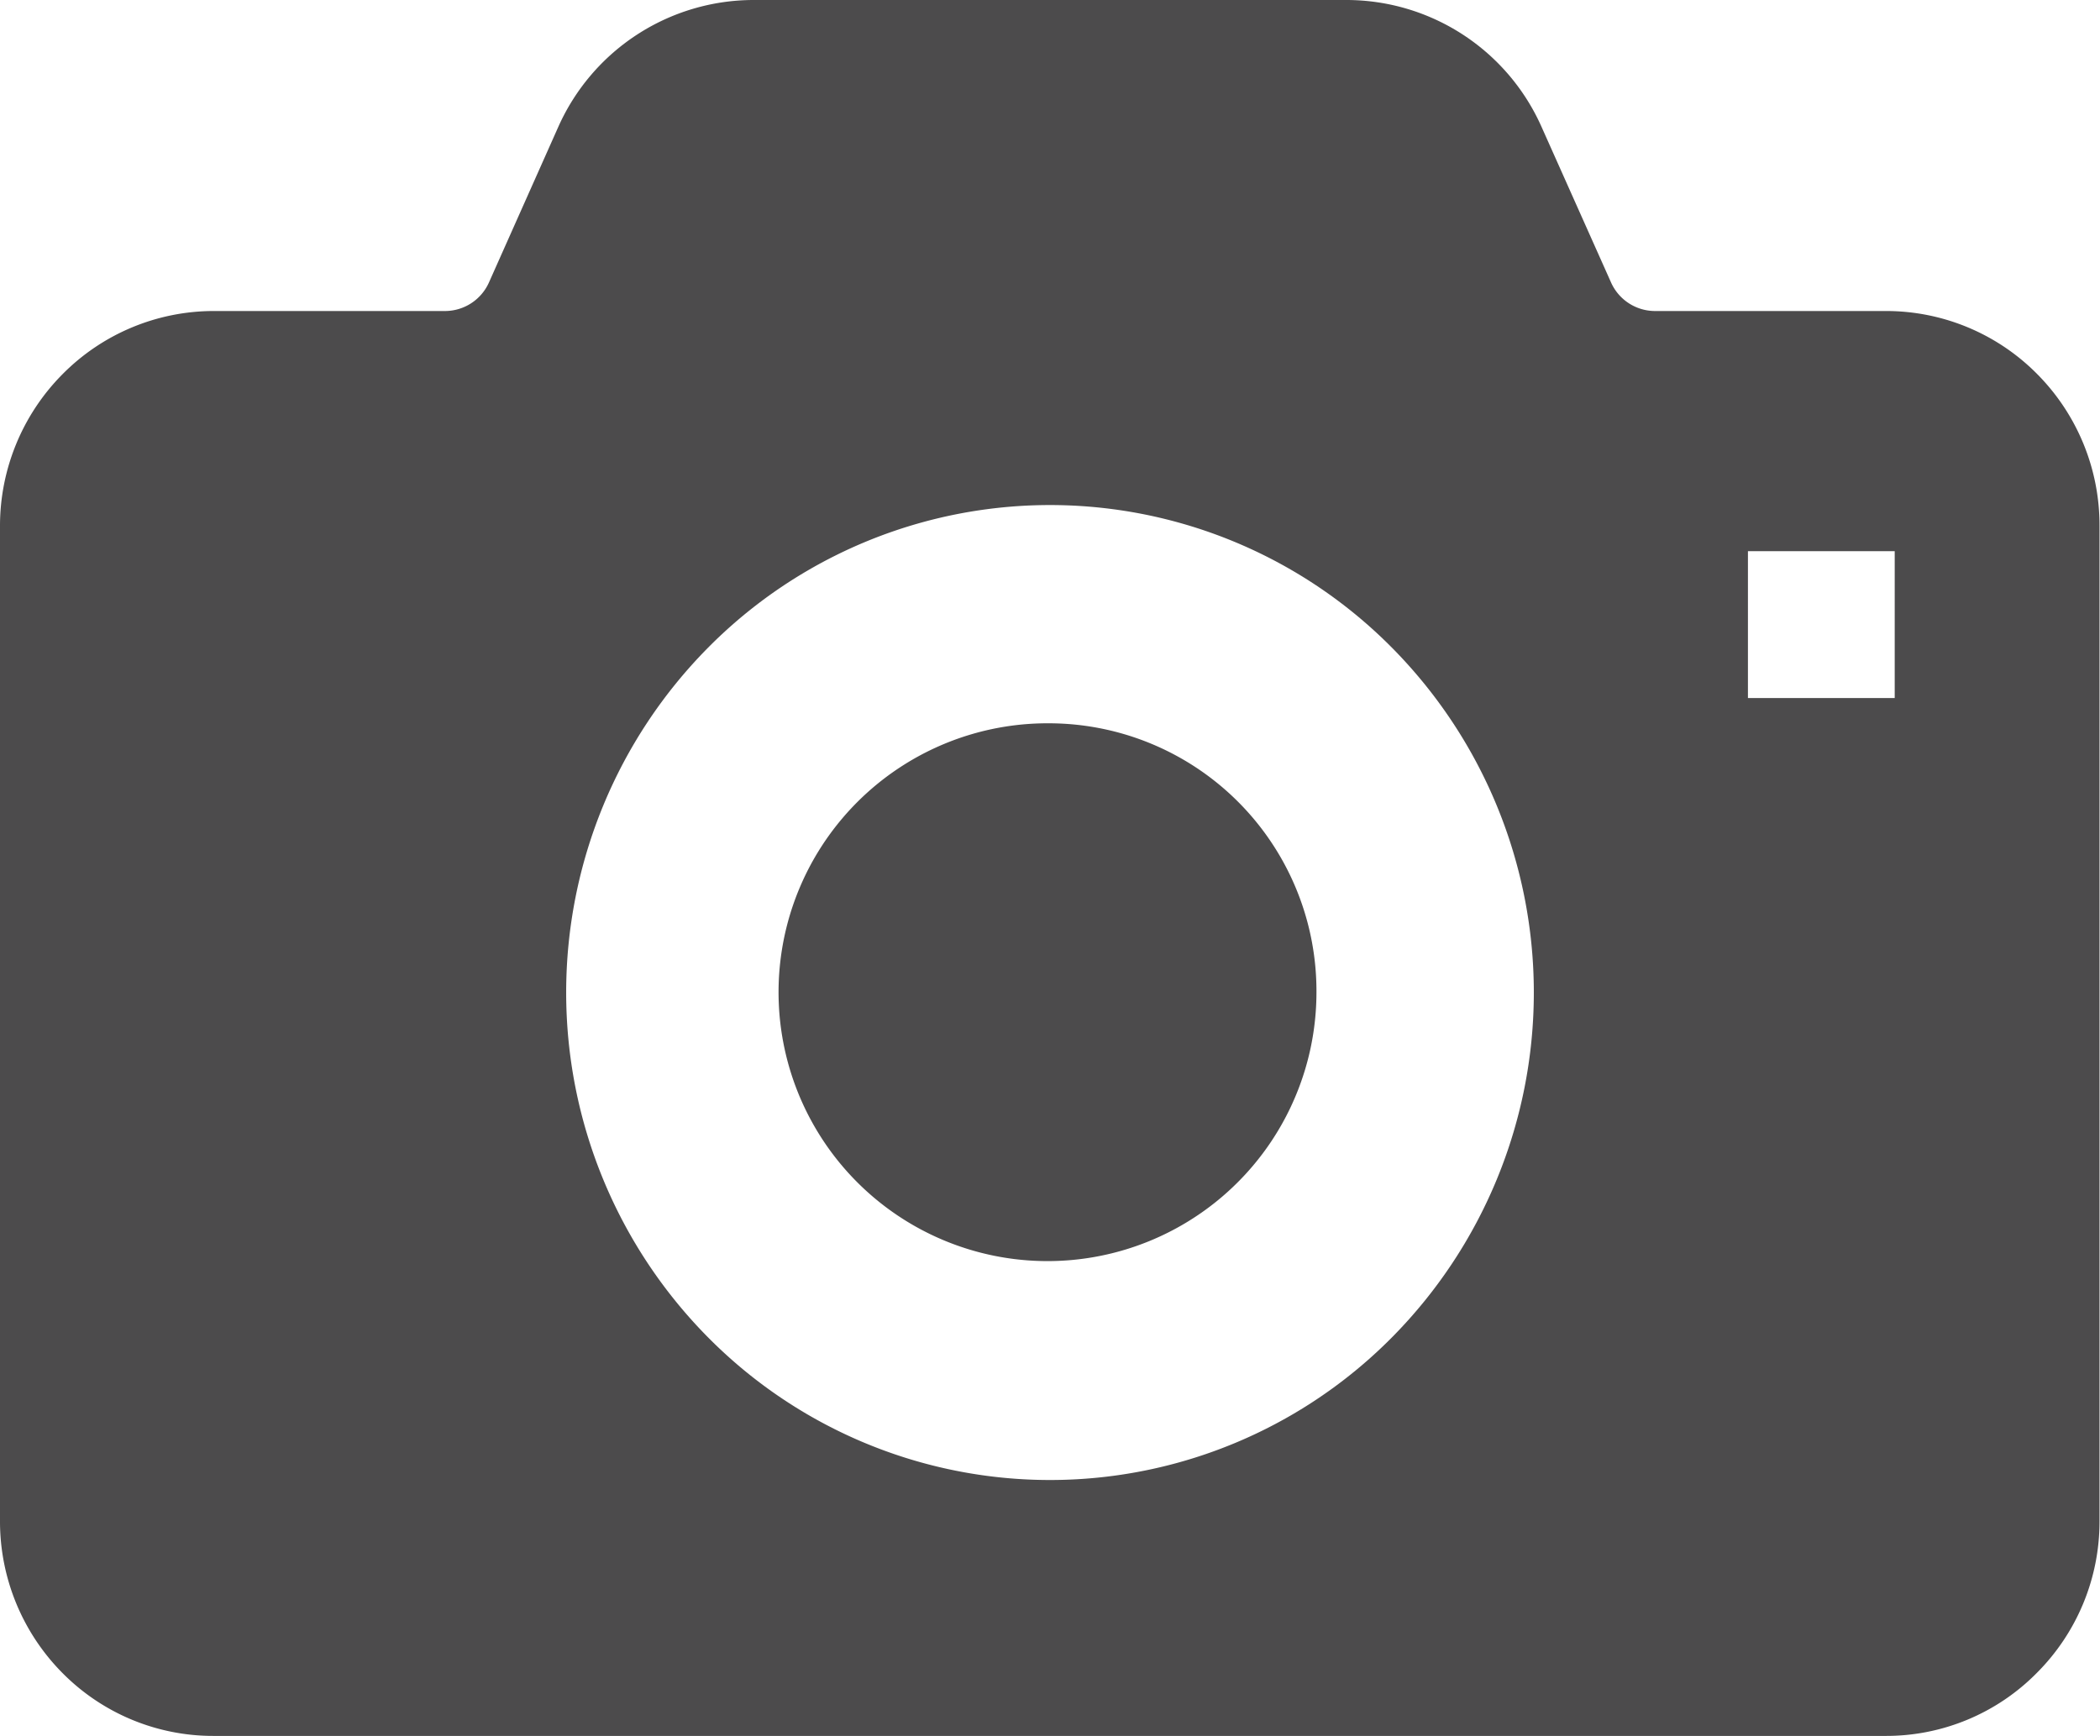 <svg xmlns="http://www.w3.org/2000/svg" viewBox="0 0 130.63 108.01"><defs><style>.cls-1{fill:#4c4b4c;}</style></defs><g id="レイヤー_2" data-name="レイヤー 2"><g id="レイヤー_1-2" data-name="レイヤー 1"><path class="cls-1" d="M65.32,45A16.73,16.73,0,1,0,81.89,61.75,16.66,16.66,0,0,0,65.32,45Z"/><path class="cls-1" d="M126.74,23.29a13.21,13.21,0,0,0-9.41-3.94H102.94a3,3,0,0,1-2.74-1.81L95.89,7.89A13.29,13.29,0,0,0,83.76,0H46.87A13.31,13.31,0,0,0,34.73,7.89l-4.3,9.65a3,3,0,0,1-2.74,1.81H13.3a13.24,13.24,0,0,0-9.42,3.94A13.39,13.39,0,0,0,0,32.72V94.65a13.39,13.39,0,0,0,3.88,9.43A13.19,13.19,0,0,0,13.3,108h104a13.16,13.16,0,0,0,9.41-3.93,13.31,13.31,0,0,0,3.89-9.43V32.72A13.35,13.35,0,0,0,126.74,23.29ZM86.61,83.18a29.93,29.93,0,0,1-42.59,0,30.49,30.49,0,0,1,0-42.86,29.93,29.93,0,0,1,42.59,0,30.49,30.49,0,0,1,0,42.86Zm31.25-39.75h-9.13V34.29h9.13Z"/></g></g></svg>
